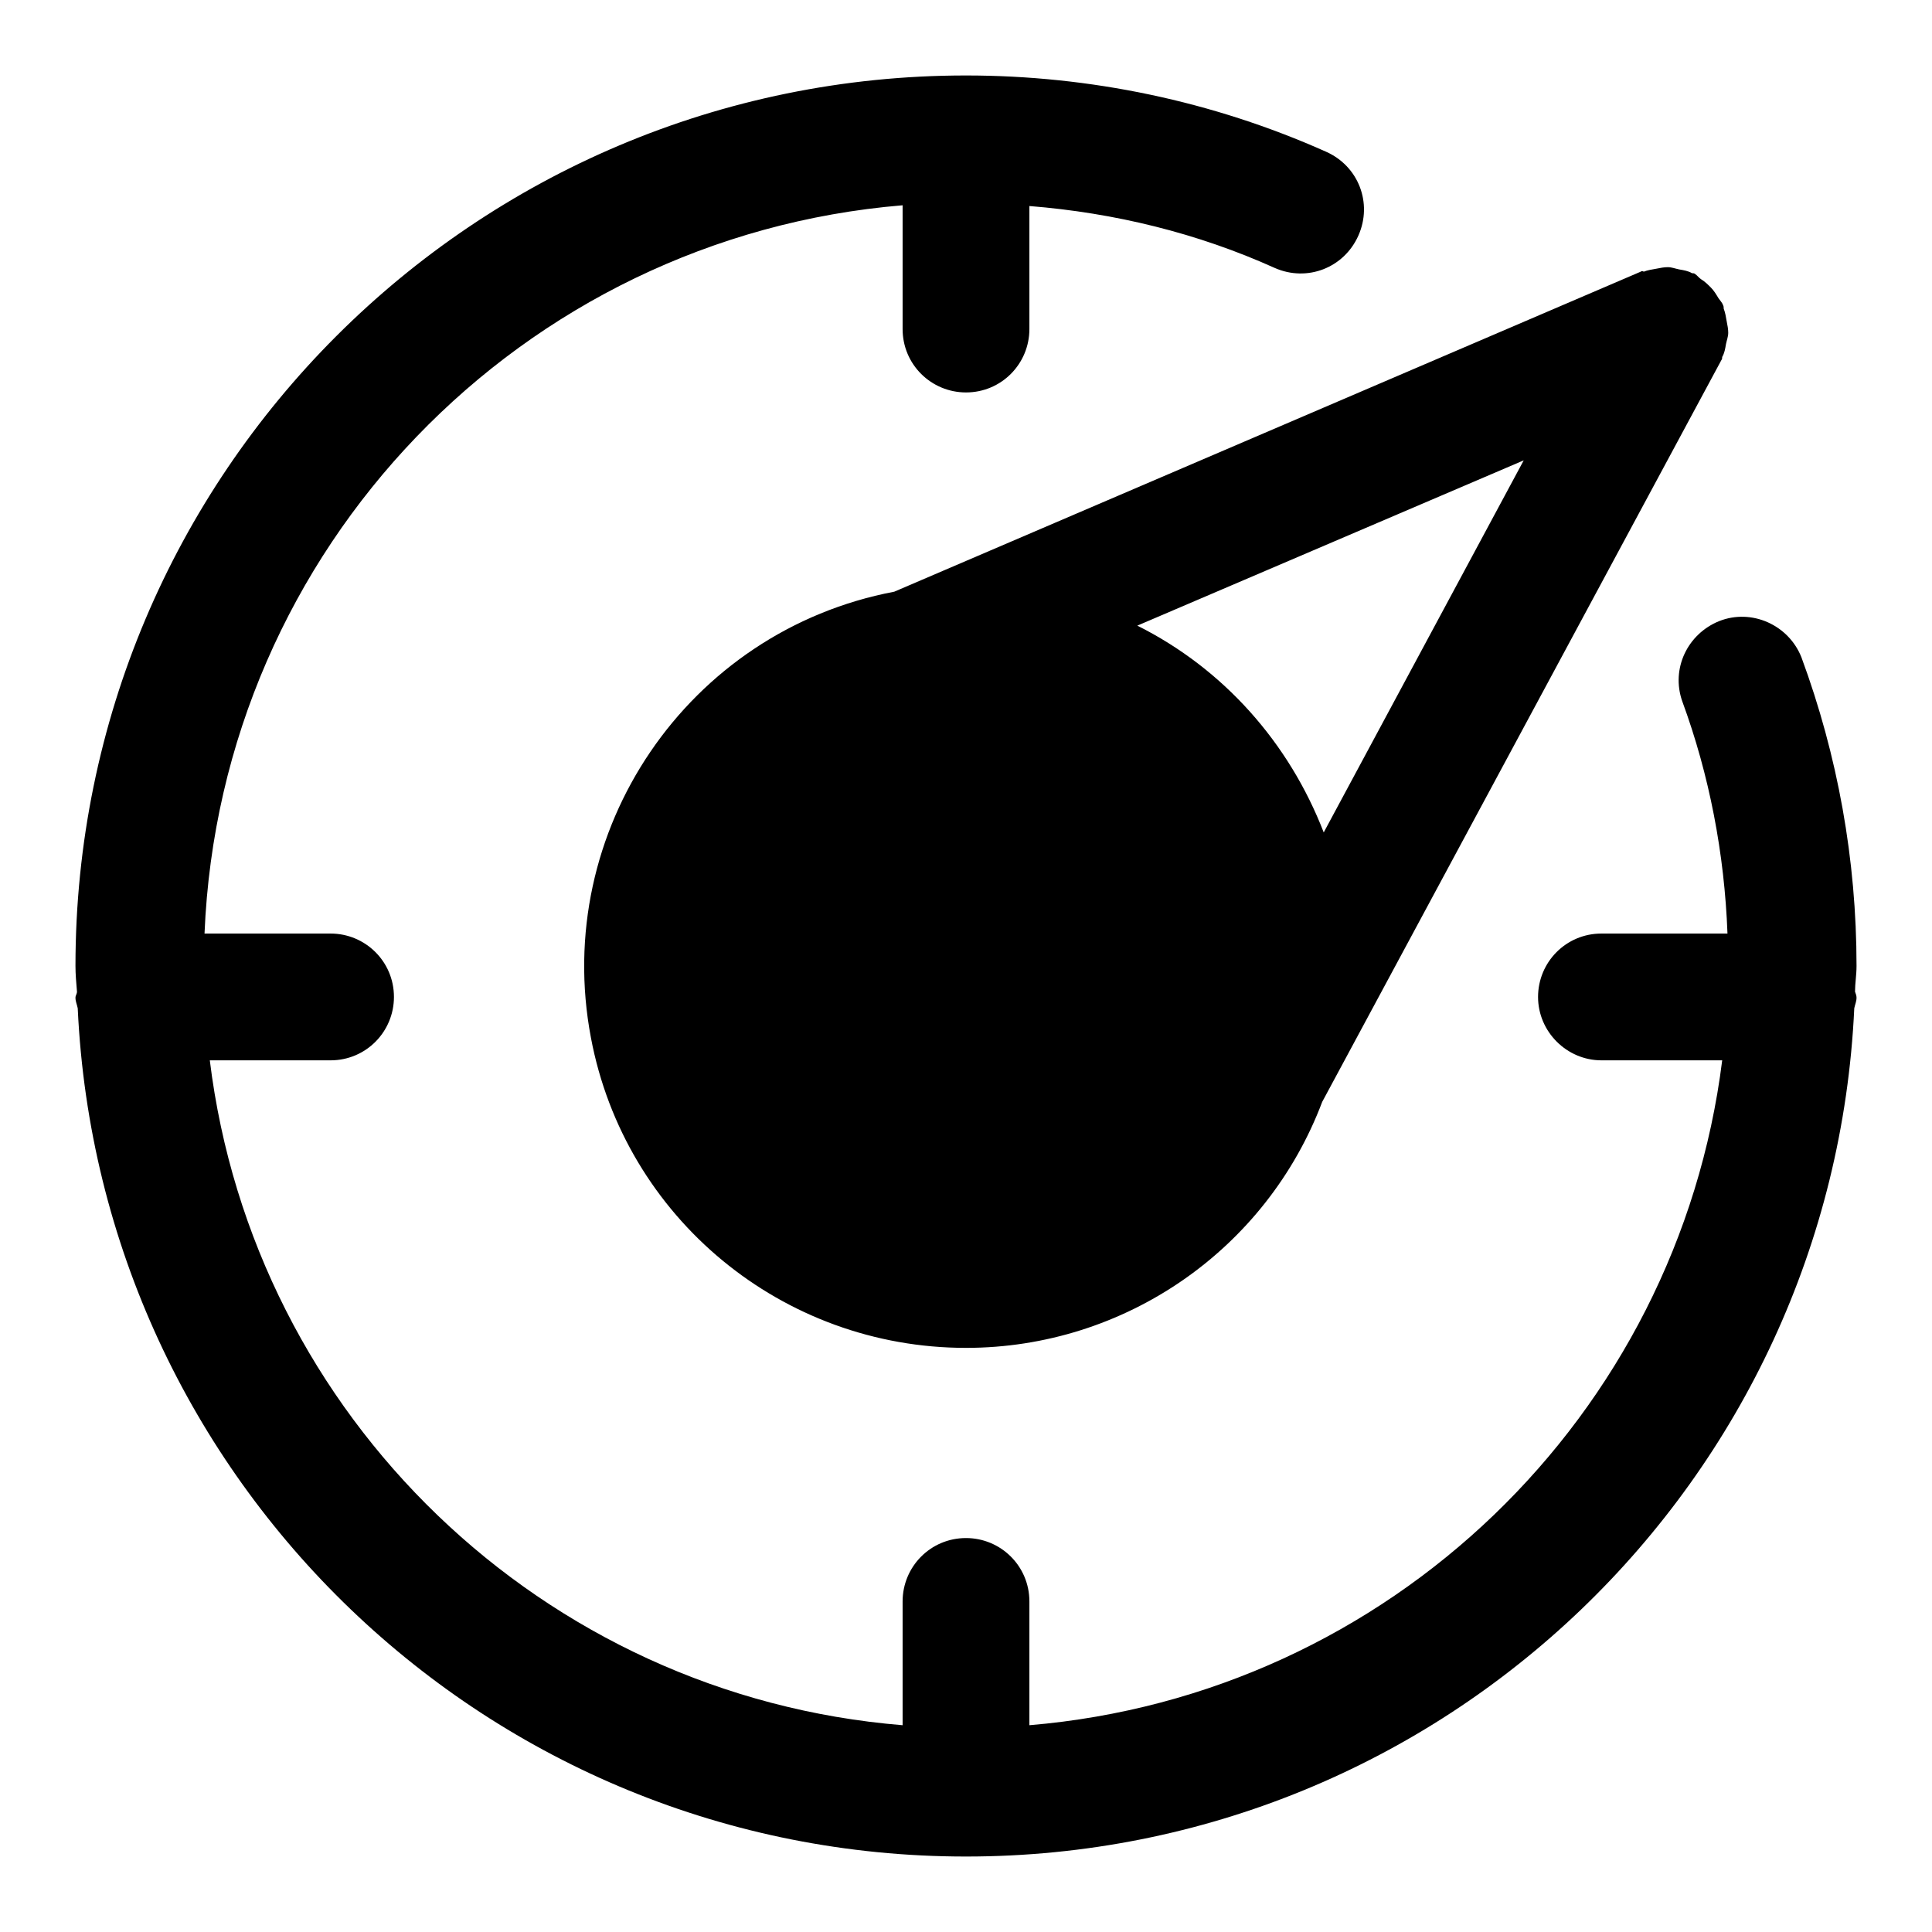 <?xml version="1.0" encoding="utf-8"?>
<!-- Svg Vector Icons : http://www.onlinewebfonts.com/icon -->
<!DOCTYPE svg PUBLIC "-//W3C//DTD SVG 1.1//EN" "http://www.w3.org/Graphics/SVG/1.1/DTD/svg11.dtd">
<svg version="1.1" xmlns="http://www.w3.org/2000/svg" xmlns:xlink="http://www.w3.org/1999/xlink" x="0px" y="0px" viewBox="0 0 256 256" enable-background="new 0 0 256 256" xml:space="preserve">
<g> <path fill="#000000" d="M245.8,131.4c0-1.1,0.2-2.2,0.2-3.4c0-14.1-2.5-27.9-7.3-40.9c-1.7-4.3-6.6-6.5-10.9-4.8 c-4.2,1.7-6.4,6.3-4.9,10.6c3.6,9.8,5.6,20.2,6,30.8h-16.7c-4.7,0-8.4,3.8-8.4,8.4s3.8,8.4,8.4,8.4h16 c-5.9,47.1-44.1,84.1-91.8,88.1v-16.4c0-4.7-3.8-8.4-8.4-8.4c-4.7,0-8.4,3.8-8.4,8.4v16.4c-47.7-3.9-86-40.9-91.8-88.1h16 c4.7,0,8.4-3.8,8.4-8.4c0-4.7-3.8-8.4-8.4-8.4H27.1c2.1-51.1,42-92.3,92.5-96.5v16.4c0,4.7,3.8,8.4,8.4,8.4c4.7,0,8.4-3.8,8.4-8.4 V27.3c11.3,0.9,22.3,3.6,32.5,8.2c4.3,1.9,9.2,0,11.1-4.3c1.9-4.3,0-9.2-4.3-11.1C160.7,13.4,144.4,10,128,10 C62.8,10,10,62.8,10,128c0,1.1,0.1,2.2,0.2,3.4c0,0.3-0.2,0.5-0.2,0.8c0,0.5,0.2,0.9,0.3,1.4C13.2,196.2,64.7,246,128,246 c63.3,0,114.8-49.8,117.7-112.4c0.1-0.5,0.3-0.9,0.3-1.4C246,131.9,245.9,131.7,245.8,131.4z M217.4,36l-98.9,42.4 c-27.4,5.2-45.4,31.7-40.2,59.1c4.5,23.9,25.4,41.1,49.7,41.1c21,0,39.8-13,47.2-32.6l52.9-98.3c0.1-0.1,0.1-0.3,0.1-0.4 c0.3-0.5,0.4-1.1,0.5-1.7c0.1-0.5,0.3-1,0.3-1.5c0-0.5-0.1-1-0.2-1.5c-0.1-0.6-0.2-1.2-0.4-1.7c0-0.2,0-0.3-0.1-0.5 c-0.1-0.3-0.4-0.6-0.6-0.9c-0.3-0.5-0.6-1-1-1.4c-0.4-0.4-0.8-0.8-1.3-1.1c-0.3-0.2-0.5-0.5-0.8-0.7c-0.1-0.1-0.3-0.1-0.4-0.1 c-0.5-0.3-1.1-0.4-1.7-0.5c-0.5-0.1-1-0.3-1.5-0.3s-1,0.1-1.5,0.2c-0.6,0.1-1.2,0.2-1.7,0.4C217.7,35.9,217.5,35.9,217.4,36 L217.4,36z M150.7,82.9L201.9,61l-26.5,49.3C170.8,98.4,162.1,88.6,150.7,82.9z"/></g>
</svg>